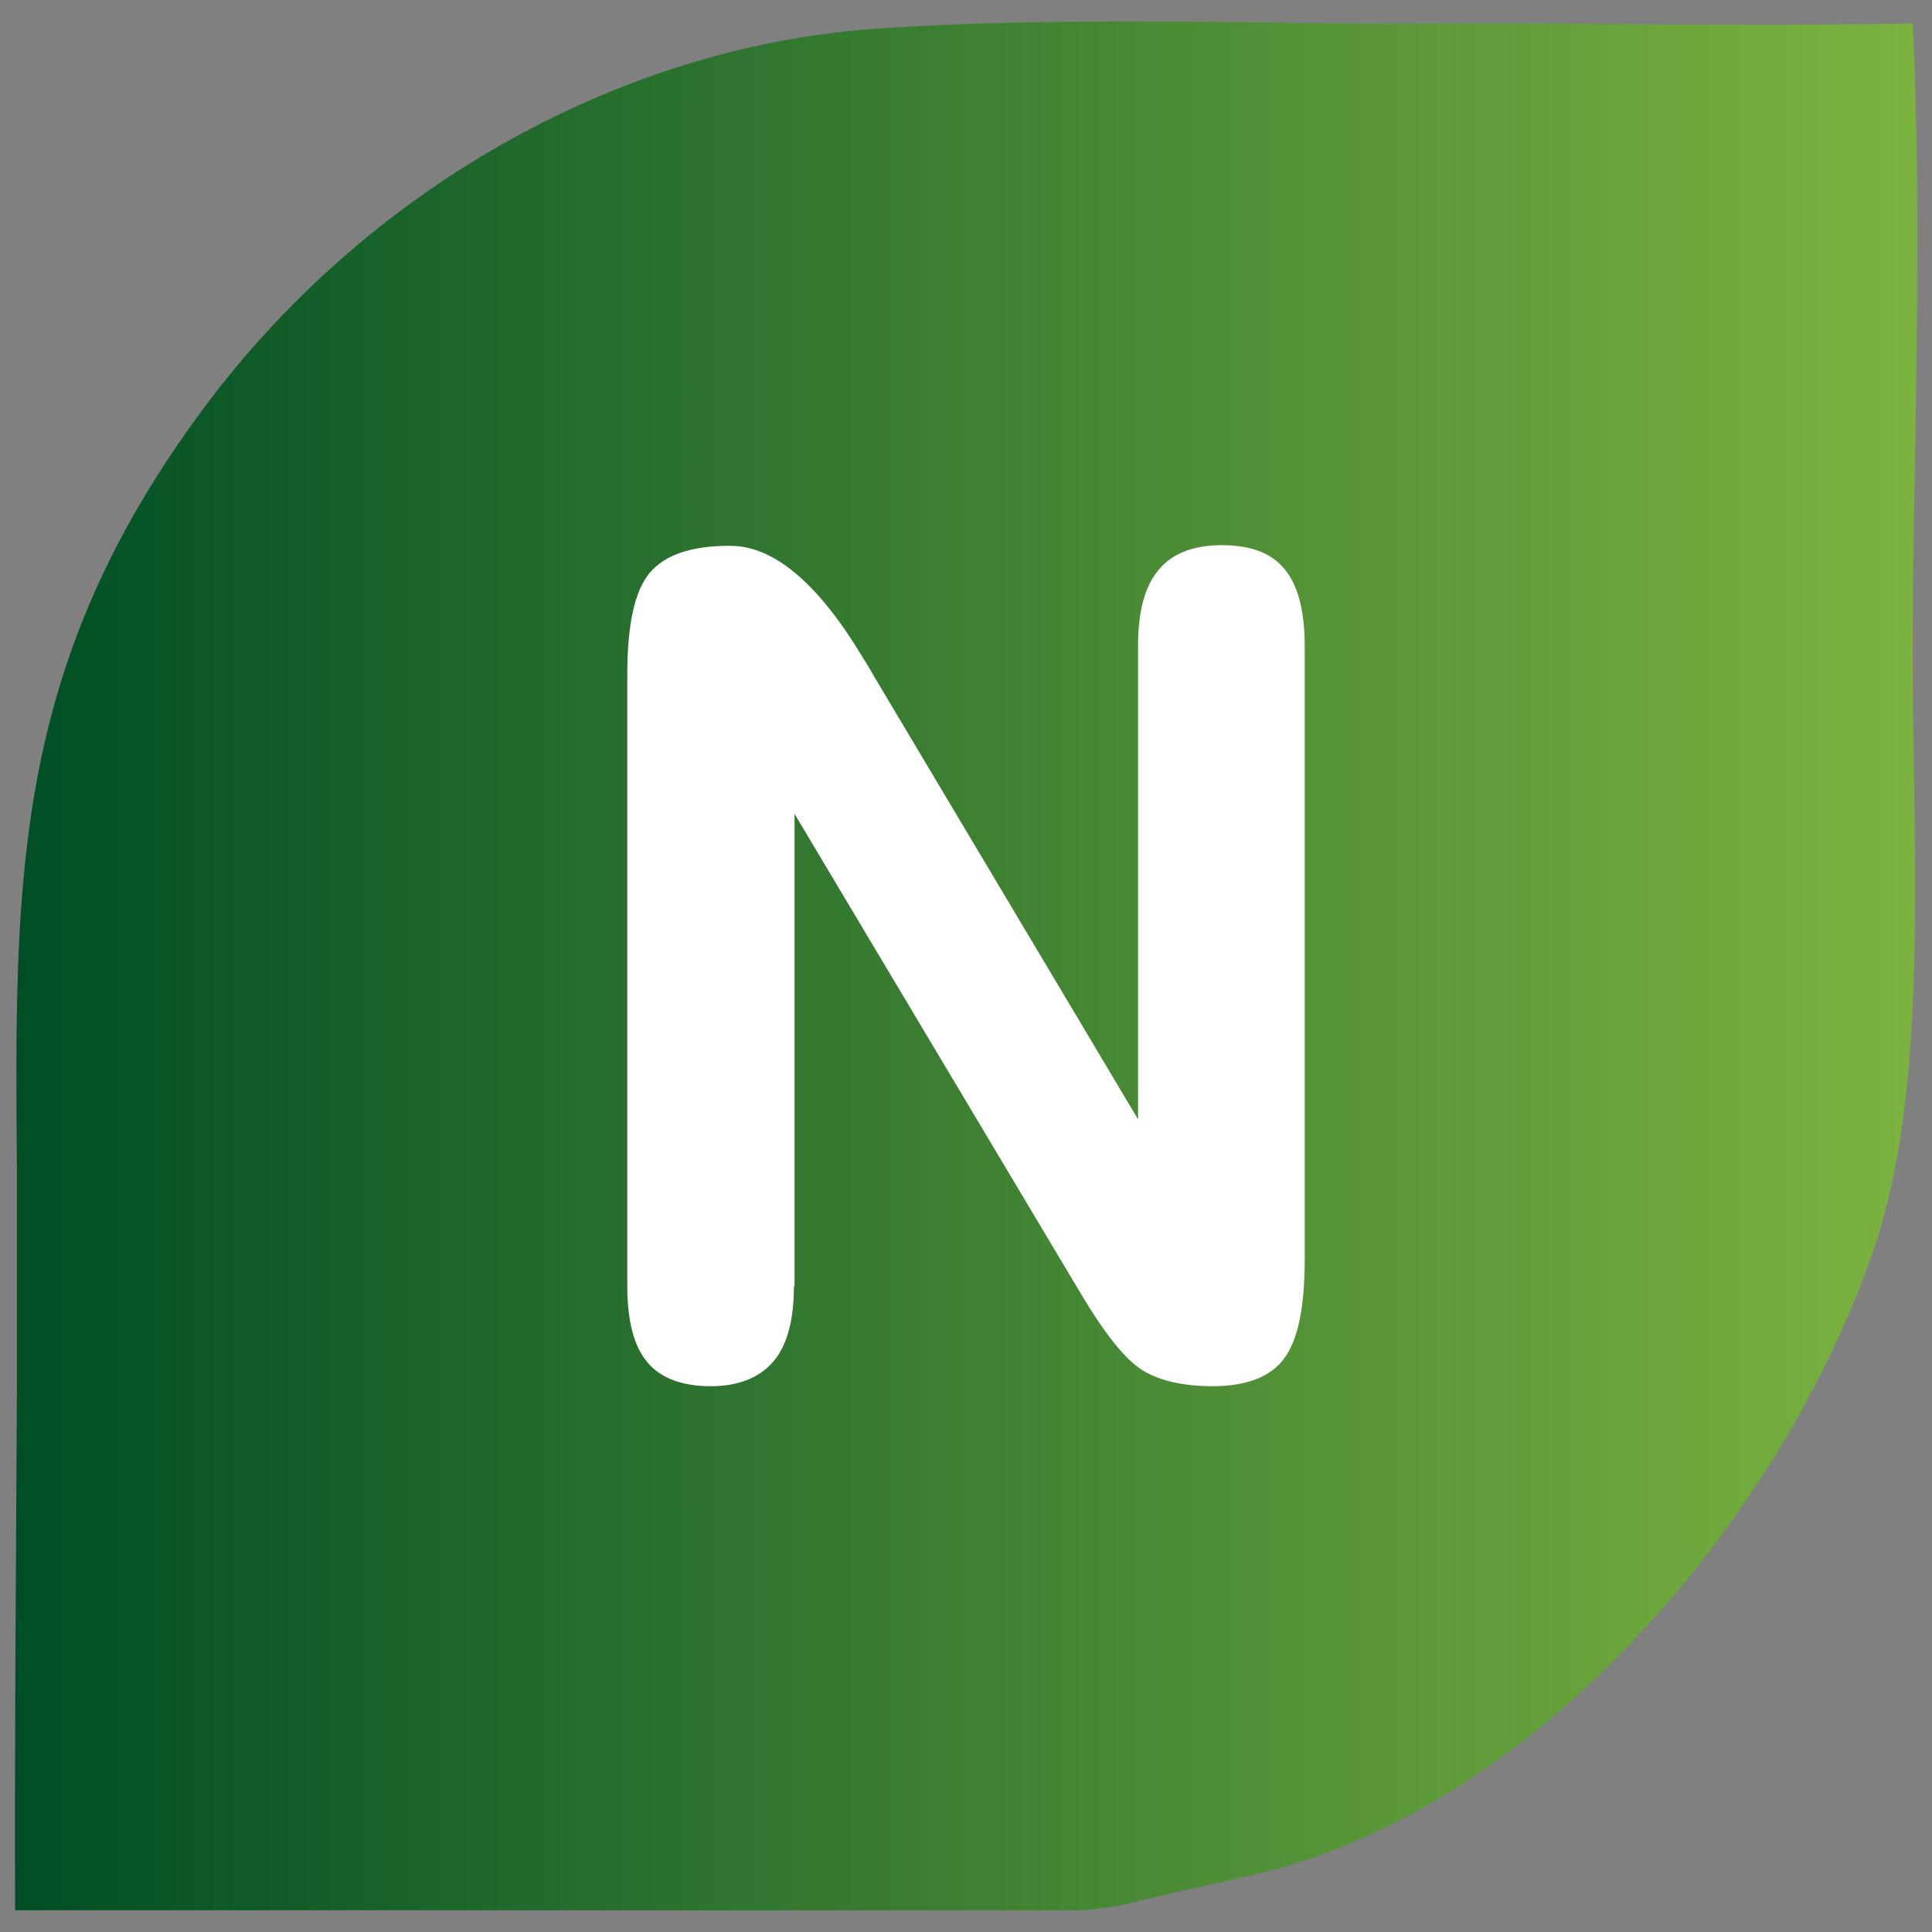<svg viewBox="0 0 32 32" xmlns:xlink="http://www.w3.org/1999/xlink" xmlns="http://www.w3.org/2000/svg" data-name="Layer 1" id="Layer_1">
  <rect x="0" y="0" width="32" height="32" fill="#808080" stroke="none"/>
  <defs>
    <style>
      .cls-1 {
        fill: #fff;
      }

      .cls-2 {
        fill: url(#linear-gradient);
      }
    </style>
    <linearGradient gradientUnits="userSpaceOnUse" y2="16" x2="31.75" y1="16" x1=".25" id="linear-gradient">
      <stop stop-color="#004e25" offset="0"></stop>
      <stop stop-color="#7cb340" offset="1"></stop>
    </linearGradient>
  </defs>
  <path d="M31.67.39c-1.97.03-3.99.02-5.95,0-.89,0-1.78,0-2.67,0-.71,0-1.42,0-2.14-.02-2.15-.02-4.38-.04-6.47.11C10.19.8,6.04,3.16,3.36,6.78.21,11.03.24,14.53.28,19.37c0,.57,0,1.16,0,1.76,0,.27,0,.96,0,1.89-.01,2.12-.04,5.64-.03,8.62h17.66c.48-.04.81-.1.99-.17h.03s.46-.11.46-.11c.38-.08.56-.12,1.11-.25,4.91-.99,9.01-5.99,10.53-10.4.76-2.21.71-5.14.67-7.98-.01-.68-.02-1.32-.02-1.95,0-1.06.02-2.14.04-3.28.04-2.4.07-4.87-.04-7.12Z" class="cls-2"></path>
  <path d="M13.15,21.3c0,.56-.11.98-.34,1.25-.23.27-.58.41-1.04.41s-.83-.13-1.05-.4c-.22-.26-.33-.68-.33-1.26v-10.13c0-.82.12-1.38.37-1.68.25-.3.69-.45,1.33-.45.73,0,1.46.62,2.2,1.85.07.11.12.19.15.25l4.41,7.4v-7.85c0-.56.11-.98.34-1.25.22-.27.57-.41,1.05-.41s.82.13,1.04.4c.22.27.33.69.33,1.26v10.17c0,.79-.11,1.33-.34,1.64-.22.3-.62.46-1.18.46-.49,0-.88-.09-1.16-.26-.28-.17-.62-.59-1.02-1.26l-4.75-7.96v7.83h0Z" class="cls-1"></path>
</svg>